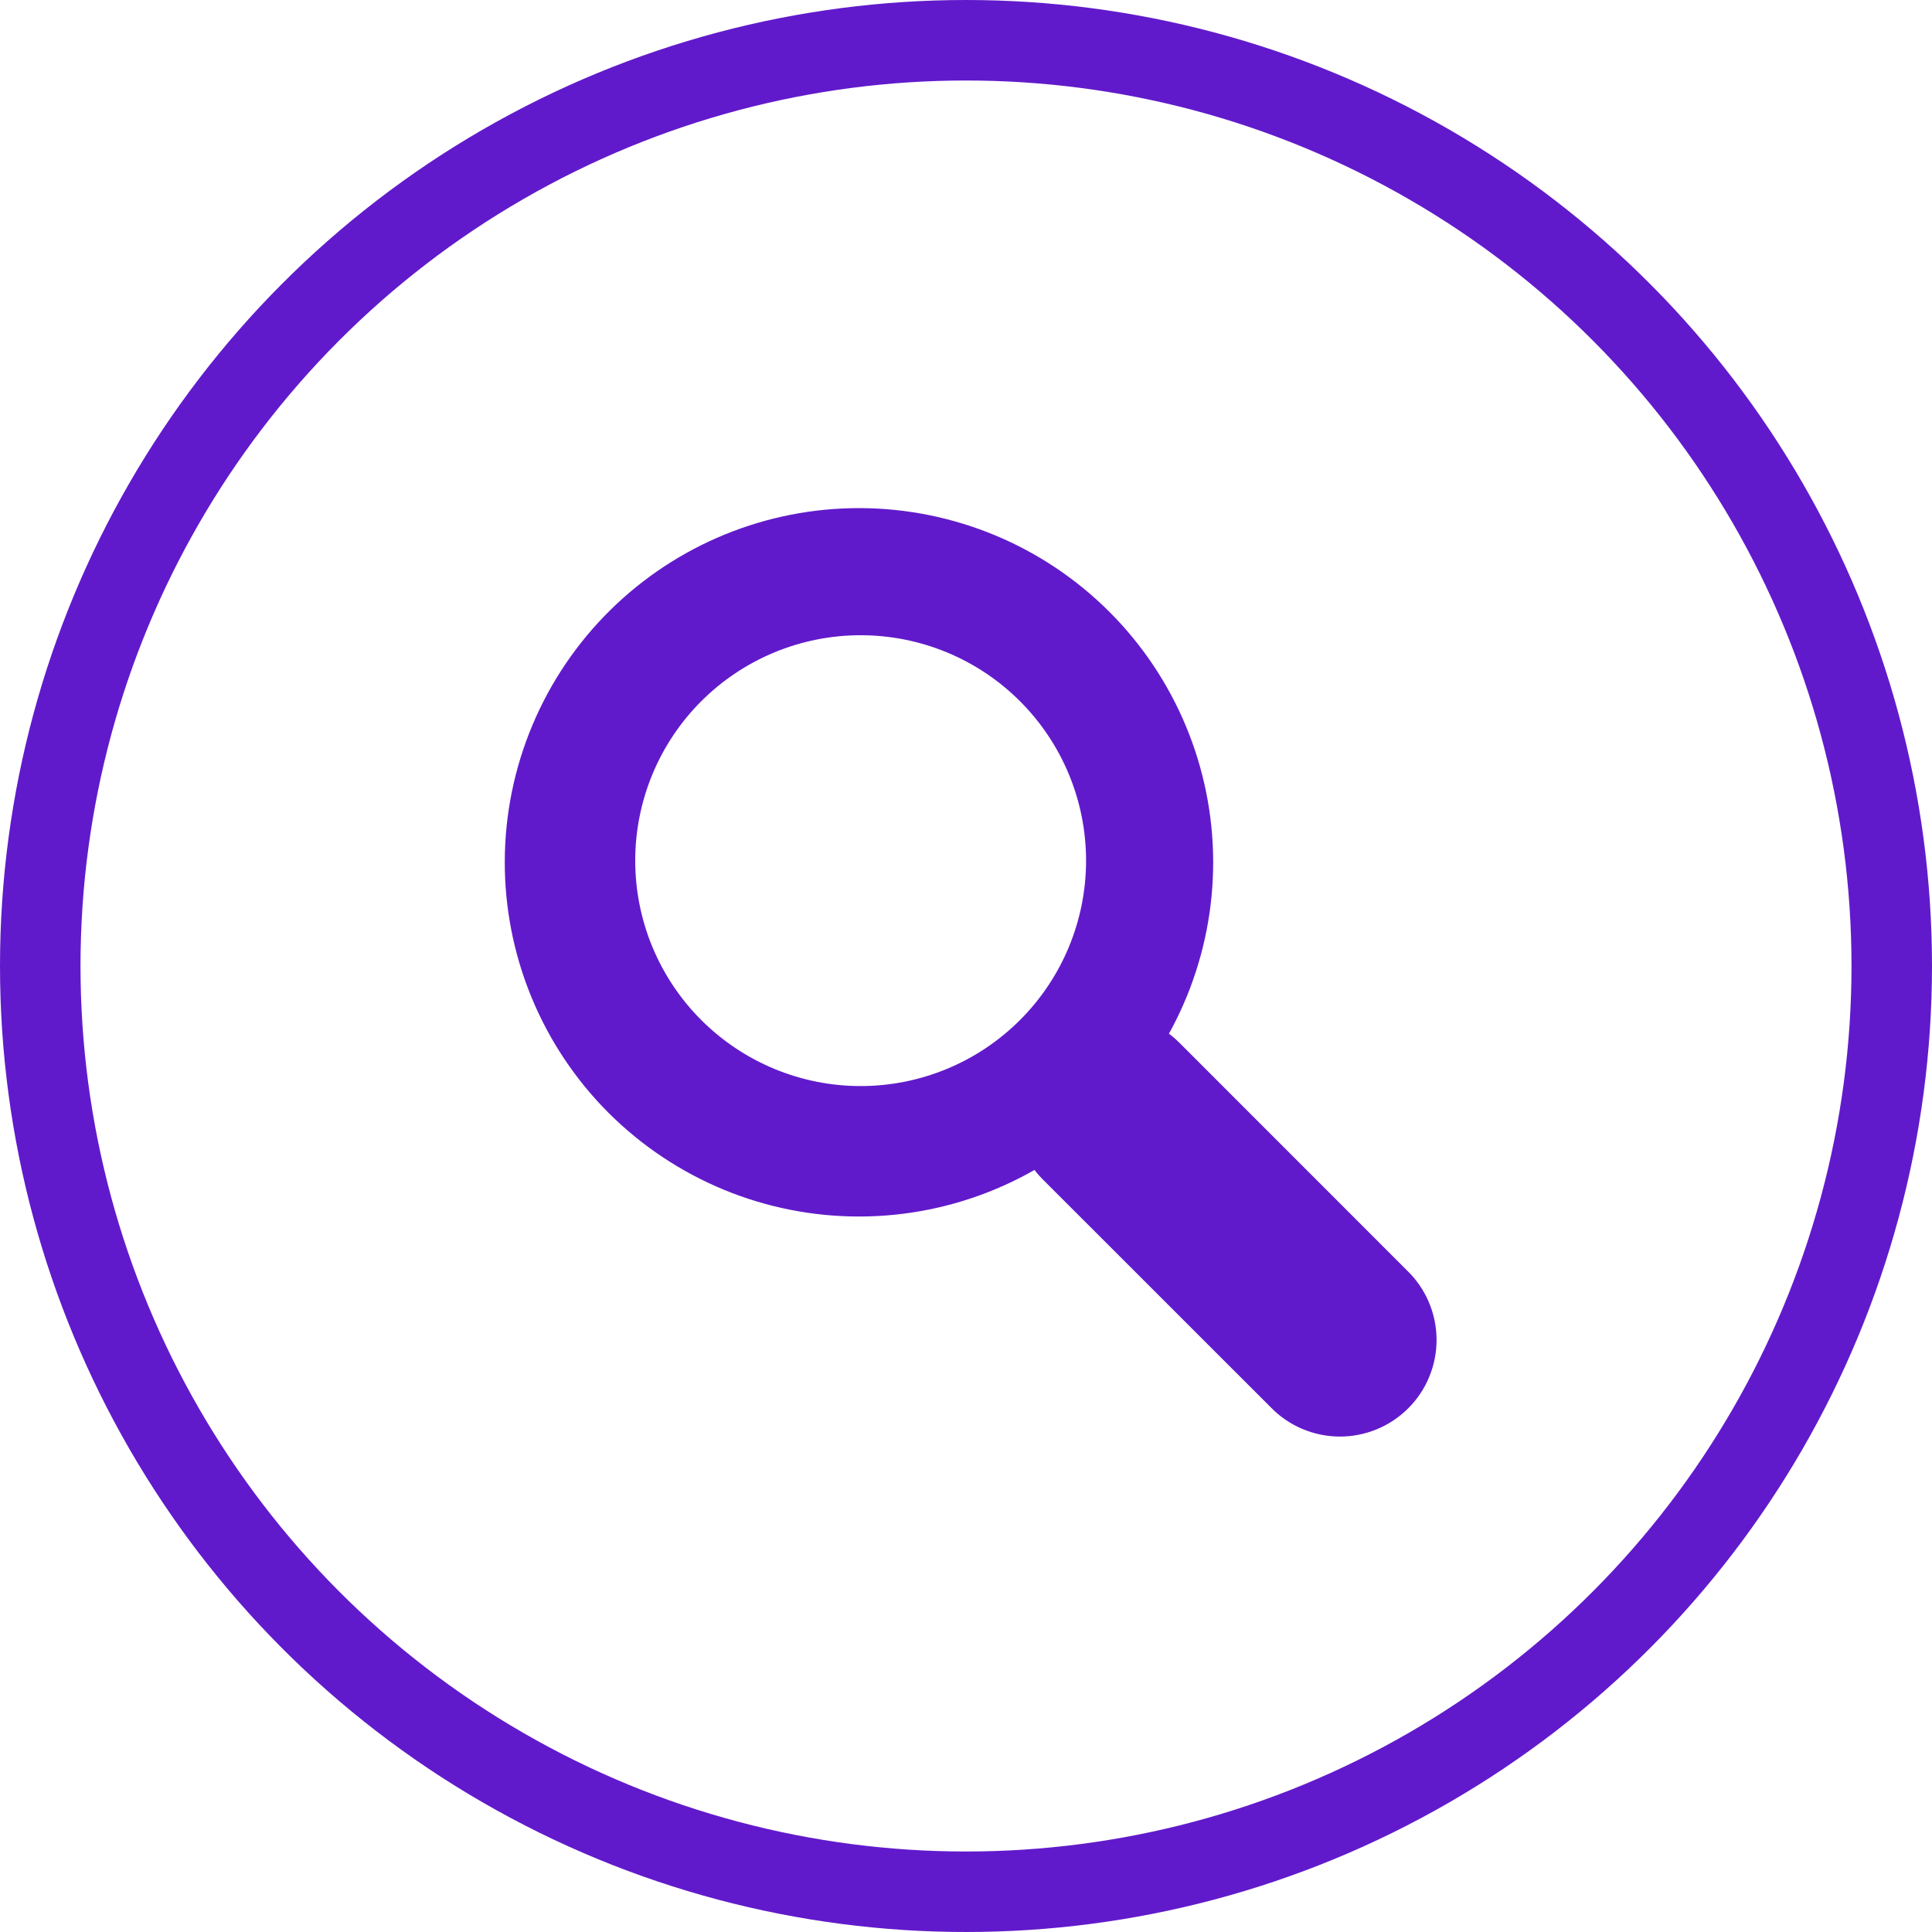 <?xml version="1.0" encoding="UTF-8"?> <svg xmlns="http://www.w3.org/2000/svg" width="48" height="48" viewBox="0 0 48 48" fill="none"><circle cx="24" cy="24" r="23" stroke="#611ACB" stroke-width="2"></circle><path fill-rule="evenodd" clip-rule="evenodd" d="M15.16 15.16C14.334 15.975 13.677 16.946 13.228 18.016C12.778 19.086 12.545 20.234 12.541 21.395C12.537 22.555 12.763 23.705 13.205 24.778C13.647 25.851 14.297 26.826 15.118 27.647C15.939 28.467 16.914 29.117 17.987 29.56C19.06 30.002 20.21 30.228 21.37 30.224C22.531 30.22 23.679 29.987 24.749 29.537C25.819 29.088 26.79 28.431 27.605 27.605C29.237 25.951 30.148 23.718 30.141 21.395C30.133 19.071 29.206 16.845 27.563 15.201C25.92 13.558 23.694 12.632 21.37 12.624C19.047 12.616 16.814 13.528 15.16 15.16ZM25.342 25.342C24.822 25.862 24.205 26.275 23.526 26.556C22.846 26.838 22.118 26.983 21.382 26.983C20.647 26.983 19.919 26.838 19.239 26.556C18.56 26.275 17.942 25.862 17.422 25.342C16.902 24.822 16.49 24.205 16.208 23.526C15.927 22.846 15.782 22.118 15.782 21.382C15.782 20.647 15.927 19.919 16.208 19.239C16.49 18.56 16.902 17.942 17.422 17.422C18.473 16.372 19.897 15.782 21.382 15.782C22.868 15.782 24.292 16.372 25.342 17.422C26.393 18.473 26.983 19.897 26.983 21.382C26.983 22.868 26.393 24.292 25.342 25.342Z" fill="#611ACB"></path><path d="M25.907 29.302C25.684 29.079 25.507 28.815 25.387 28.523C25.266 28.232 25.204 27.92 25.204 27.605C25.204 27.289 25.266 26.977 25.387 26.686C25.507 26.395 25.684 26.13 25.907 25.907C26.13 25.684 26.395 25.507 26.686 25.387C26.977 25.266 27.29 25.204 27.605 25.204C27.92 25.204 28.232 25.266 28.523 25.387C28.815 25.507 29.079 25.684 29.302 25.907L34.958 31.565C35.188 31.786 35.37 32.051 35.496 32.344C35.622 32.636 35.688 32.951 35.691 33.27C35.694 33.589 35.633 33.905 35.512 34.2C35.392 34.495 35.214 34.763 34.988 34.988C34.763 35.213 34.495 35.392 34.2 35.512C33.905 35.633 33.589 35.694 33.27 35.691C32.952 35.688 32.637 35.622 32.344 35.496C32.051 35.37 31.786 35.188 31.565 34.958L25.907 29.302Z" fill="#611ACB"></path></svg> 